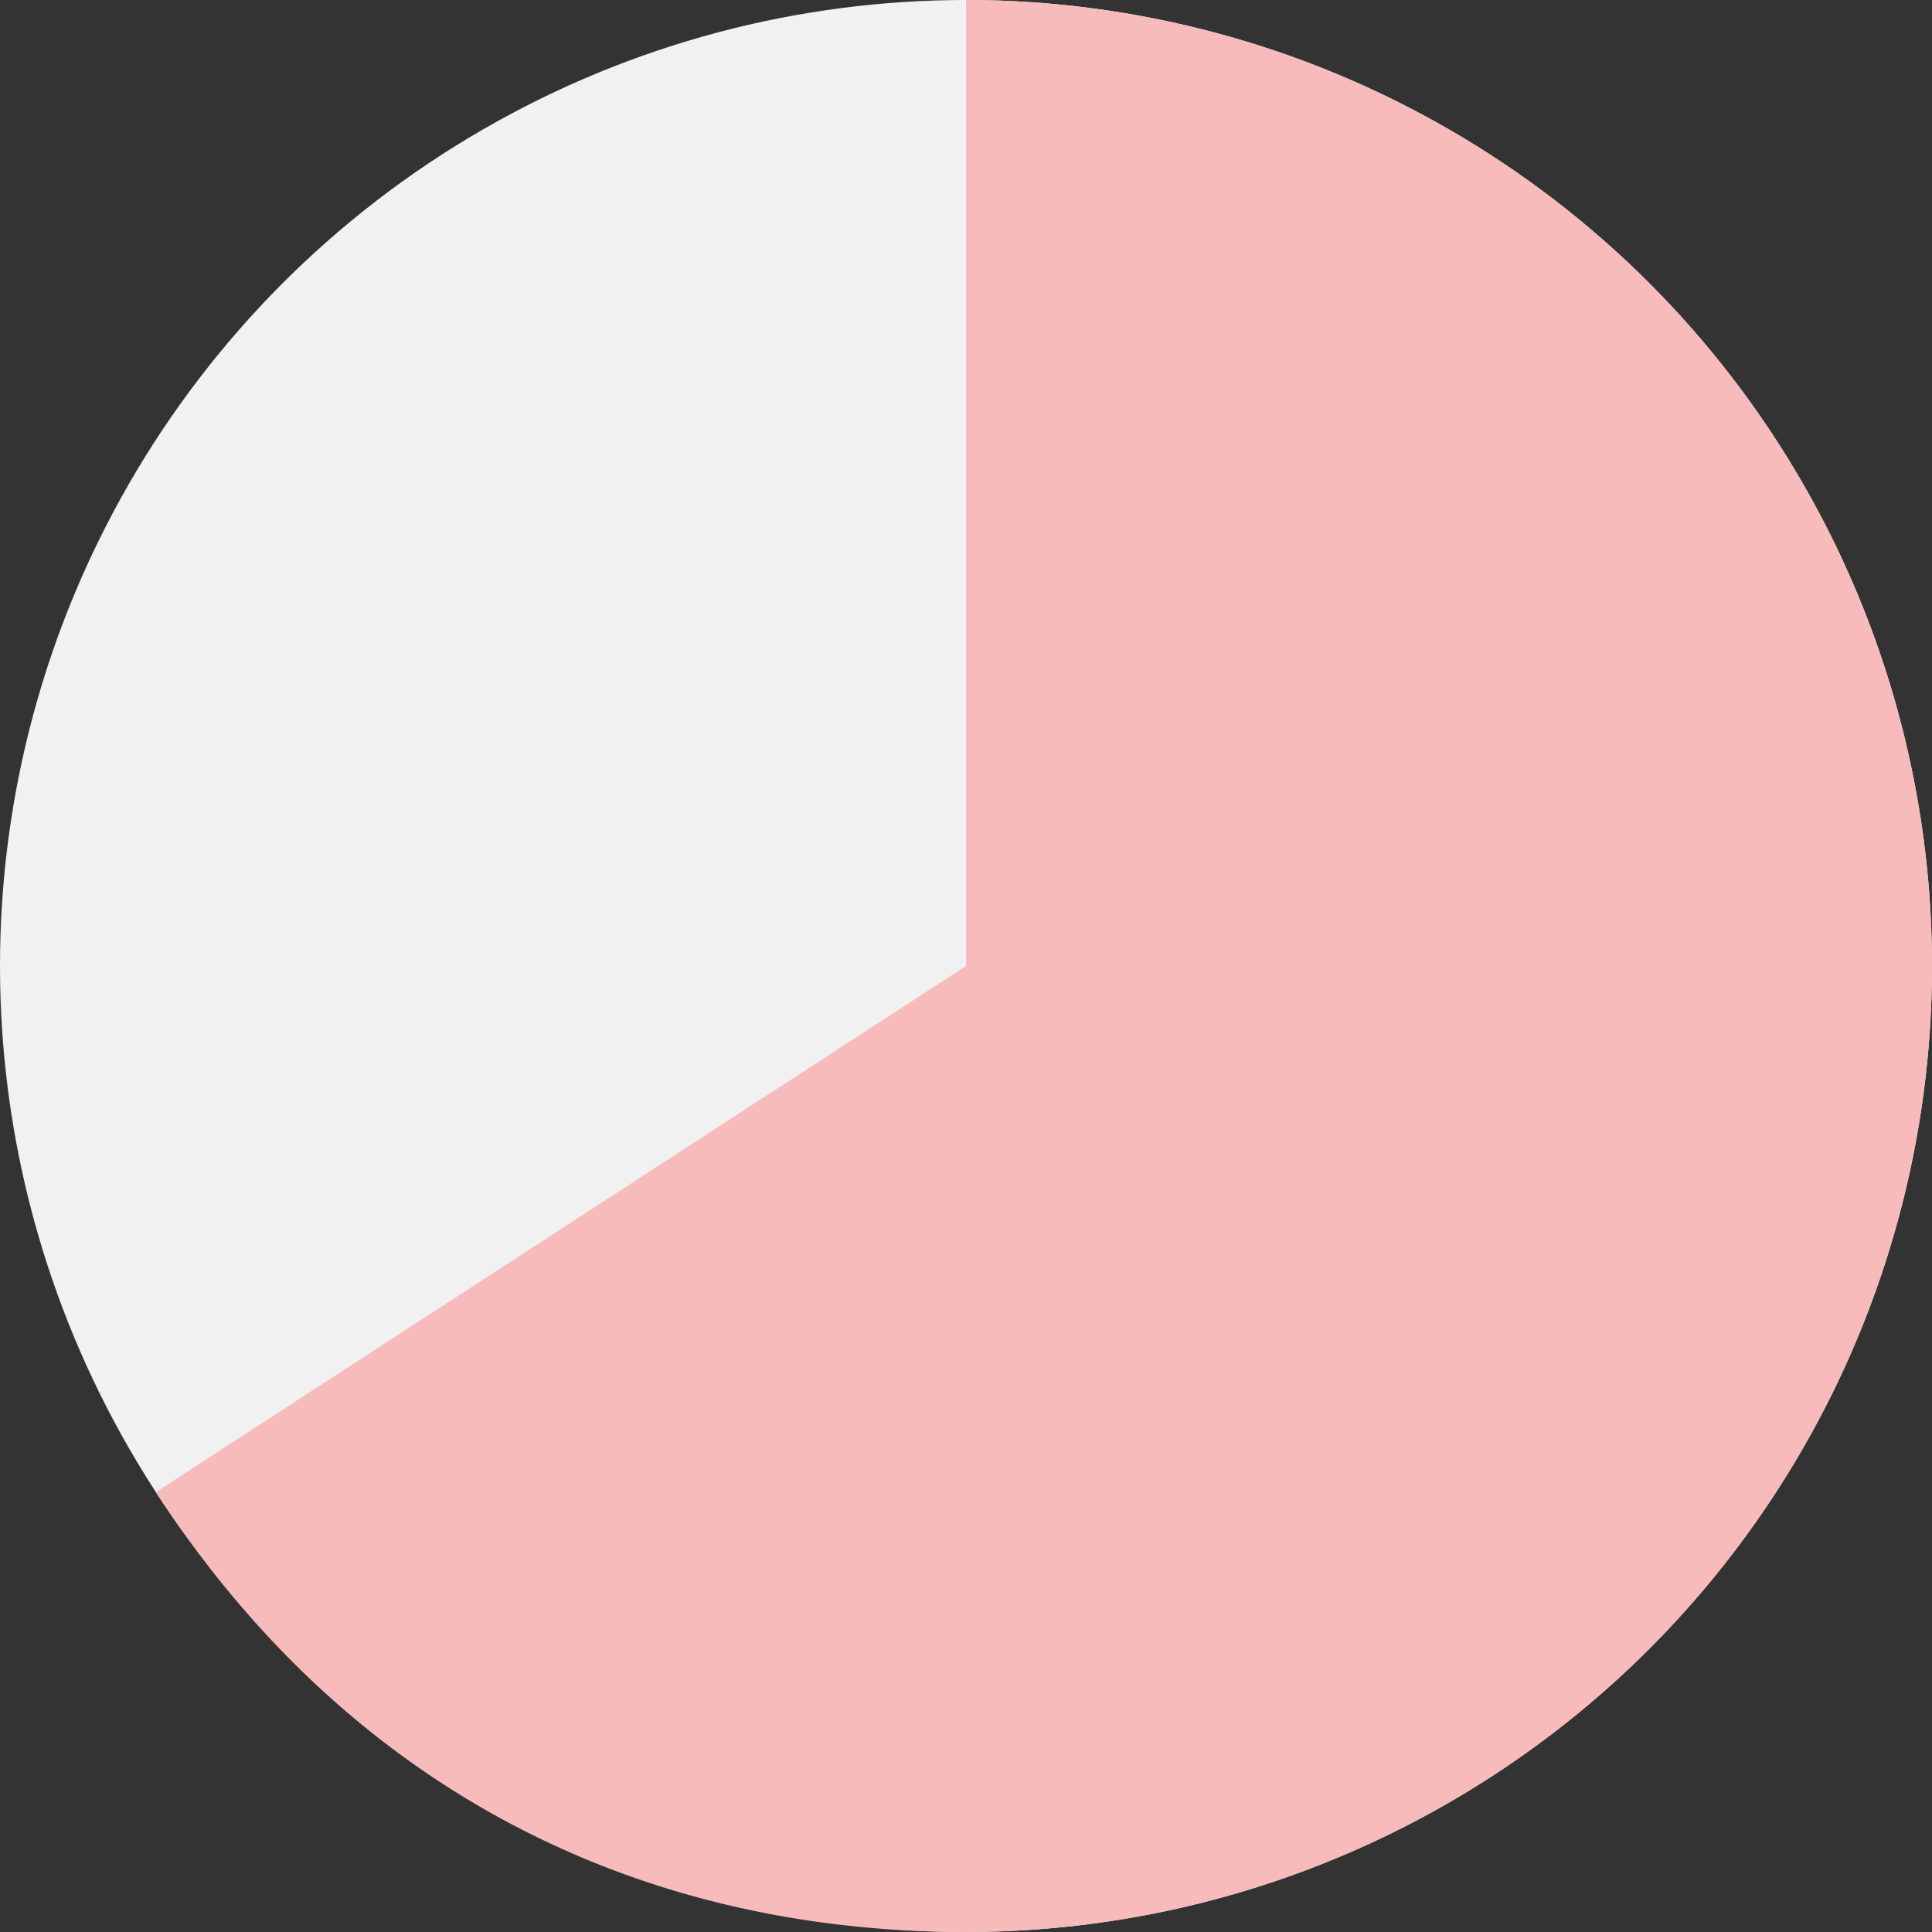 <svg xmlns="http://www.w3.org/2000/svg" xmlns:xlink="http://www.w3.org/1999/xlink" width="152" height="152" viewBox="0 0 152 152">
  <rect x="0" y="0" width="152" height="152" fill="#333333" stroke="none"/>
  <defs>
    <clipPath id="clip-path">
      <rect id="長方形_950" data-name="長方形 950" width="139.739" height="152" fill="#f7bbbb"/>
    </clipPath>
  </defs>
  <g id="icon-equity" transform="translate(1729 10633)">
    <circle id="icon-equity-2" data-name="icon-equity" cx="76" cy="76" r="76" transform="translate(-1729 -10633)" fill="#f1f1f1"/>
    <g id="グループ_2505" data-name="グループ 2505" transform="translate(-1716.739 -10633)">
      <g id="グループ_2504" data-name="グループ 2504" transform="translate(0 0)" clip-path="url(#clip-path)">
        <path id="パス_6232" data-name="パス 6232" d="M63.74,76V0a76,76,0,0,1,0,152C36.877,152,14.632,139.922,0,117.392Z" transform="translate(0 0)" fill="#f7bbbb"/>
      </g>
    </g>
  </g>
</svg>

